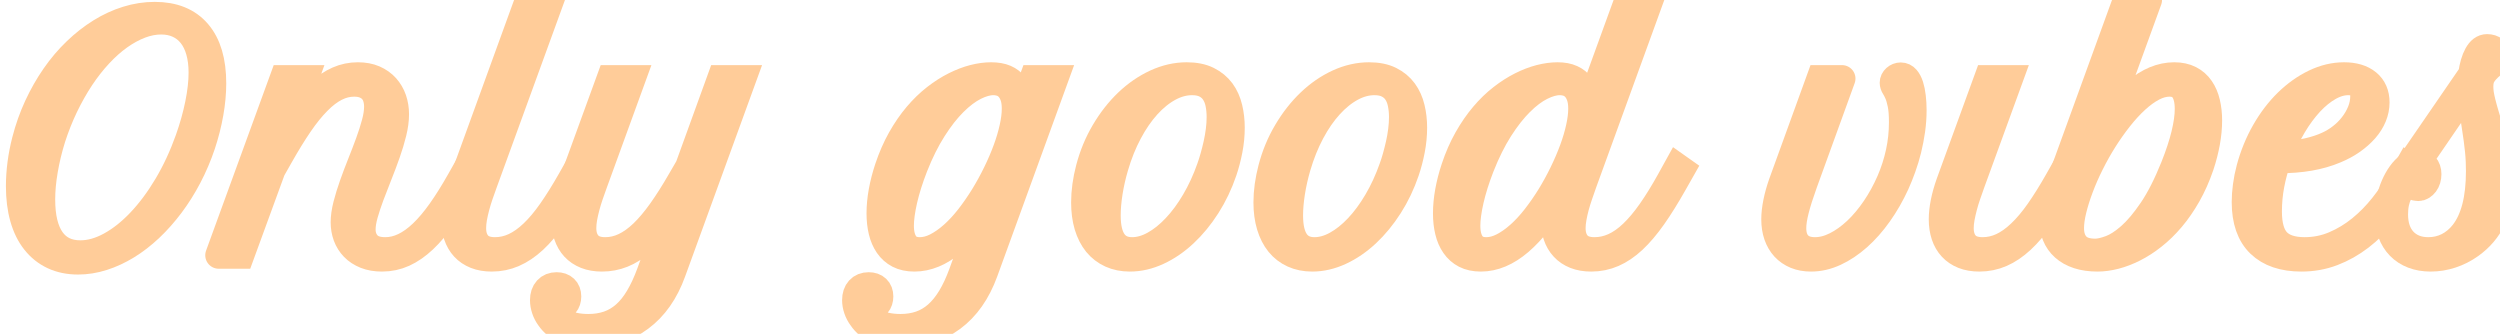<svg baseProfile="tiny" height="100%" version="1.2" viewBox="0.000 -59.188 589.465 78.715" width="100%" xmlns="http://www.w3.org/2000/svg" xmlns:ev="http://www.w3.org/2001/xml-events" xmlns:xlink="http://www.w3.org/1999/xlink"><defs></defs><path auto-skeleton="false" d="M 5.98,-26.04 L 5.98,-26.04 Q 7.07,-30.29 8.84,-34.12 Q 10.62,-37.95 12.9,-41.24 Q 15.19,-44.53 17.93,-47.16 Q 20.67,-49.8 23.7,-51.68 Q 26.72,-53.56 29.95,-54.56 Q 33.19,-55.57 36.49,-55.57 L 36.49,-55.57 Q 43.14,-55.57 46.65,-51.45 Q 50.17,-47.34 50.17,-39.54 L 50.17,-39.54 Q 50.17,-36.2 49.52,-32.5 Q 48.87,-28.81 47.64,-25.09 L 47.64,-25.09 Q 46.3,-21.11 44.42,-17.53 Q 42.54,-13.94 40.25,-10.9 Q 37.97,-7.86 35.37,-5.4 Q 32.77,-2.94 29.95,-1.21 Q 27.14,0.51 24.22,1.44 Q 21.3,2.37 18.42,2.37 L 18.42,2.37 Q 15.15,2.37 12.59,1.18 Q 10.02,-0.02 8.23,-2.29 Q 6.43,-4.55 5.5,-7.84 Q 4.57,-11.13 4.57,-15.28 L 4.57,-15.28 Q 4.57,-17.84 4.92,-20.57 Q 5.27,-23.29 5.98,-26.04" fill="none" id="element-00" skeleton="false" stroke="#ffcc99" stroke-linecap="round" stroke-opacity="1" stroke-width="6.349" visible="true"></path><path auto-skeleton="false" d="M 18.95,0.65 L 18.95,0.65 Q 22.43,0.65 26.07,-1.36 Q 29.71,-3.36 33.1,-6.95 Q 36.49,-10.53 39.43,-15.47 Q 42.36,-20.41 44.47,-26.32 L 44.47,-26.32 Q 45.98,-30.57 46.81,-34.67 Q 47.64,-38.76 47.64,-42.07 L 47.64,-42.07 Q 47.64,-44.91 46.99,-47.18 Q 46.34,-49.45 45.09,-51.01 Q 43.84,-52.58 42.05,-53.4 Q 40.25,-54.23 38.0,-54.23 L 38.0,-54.23 Q 35.58,-54.23 33.08,-53.28 Q 30.59,-52.33 28.14,-50.59 Q 25.7,-48.85 23.4,-46.37 Q 21.09,-43.89 19.05,-40.82 Q 17.02,-37.74 15.29,-34.16 Q 13.57,-30.57 12.3,-26.63 L 12.3,-26.63 Q 11.11,-22.8 10.48,-19.09 Q 9.84,-15.38 9.84,-12.15 L 9.84,-12.15 Q 9.84,-5.89 12.16,-2.62 Q 14.48,0.65 18.95,0.65" fill="none" id="element-00" skeleton="false" stroke="#ffcc99" stroke-linecap="round" stroke-opacity="1" stroke-width="6.349" visible="true"></path><path auto-skeleton="false" d="M 51.57,1.0 L 66.76,-40.66 L 71.96,-40.66 L 66.45,-25.54 Q 68.8,-29.55 70.98,-32.52 Q 73.16,-35.49 75.32,-37.44 Q 77.48,-39.39 79.7,-40.36 Q 81.91,-41.33 84.38,-41.33 L 84.38,-41.33 Q 86.59,-41.33 88.24,-40.61 Q 89.89,-39.89 91.02,-38.64 Q 92.14,-37.39 92.71,-35.74 Q 93.27,-34.09 93.27,-32.26 L 93.27,-32.26 Q 93.27,-30.25 92.69,-27.9 Q 92.11,-25.54 91.23,-23.05 Q 90.35,-20.55 89.33,-18.0 Q 88.31,-15.45 87.43,-13.1 Q 86.55,-10.74 85.97,-8.69 Q 85.39,-6.63 85.39,-5.08 L 85.39,-5.08 Q 85.39,-2.94 86.71,-1.51 Q 88.03,-0.09 90.84,-0.09 L 90.84,-0.09 Q 93.09,-0.09 95.26,-1.13 Q 97.42,-2.16 99.58,-4.22 Q 101.74,-6.28 103.94,-9.39 Q 106.14,-12.5 108.46,-16.61 L 108.46,-16.61 L 110.29,-19.85 L 111.23,-19.18 L 109.41,-15.95 Q 106.88,-11.52 104.55,-8.19 Q 102.23,-4.87 99.91,-2.69 Q 97.59,-0.51 95.19,0.58 Q 92.78,1.67 90.07,1.67 L 90.07,1.67 Q 87.86,1.67 86.19,1.0 Q 84.52,0.33 83.39,-0.83 Q 82.27,-1.99 81.7,-3.52 Q 81.14,-5.05 81.14,-6.77 L 81.14,-6.77 Q 81.14,-8.6 81.72,-10.87 Q 82.3,-13.13 83.18,-15.61 Q 84.06,-18.09 85.08,-20.64 Q 86.1,-23.19 86.98,-25.6 Q 87.86,-28.0 88.44,-30.17 Q 89.02,-32.33 89.02,-34.02 L 89.02,-34.02 Q 89.02,-35.21 88.7,-36.23 Q 88.38,-37.25 87.7,-37.99 Q 87.01,-38.73 85.97,-39.15 Q 84.94,-39.57 83.5,-39.57 L 83.5,-39.57 Q 81.28,-39.57 79.17,-38.5 Q 77.06,-37.43 74.94,-35.28 Q 72.81,-33.14 70.61,-29.92 Q 68.41,-26.7 65.99,-22.41 L 65.99,-22.41 L 64.16,-19.18 L 56.78,1.0 L 51.57,1.0" fill="none" id="element-01" skeleton="false" stroke="#ffcc99" stroke-linecap="round" stroke-opacity="1" stroke-width="6.349" visible="true"></path><path auto-skeleton="false" d="M 434.32,-40.66 L 425.39,-16.05 Q 424.02,-12.25 423.37,-9.69 Q 422.72,-7.12 422.72,-5.4 L 422.72,-5.4 Q 422.72,-2.87 424.05,-1.48 Q 425.39,-0.09 427.96,-0.09 L 427.96,-0.09 Q 430.35,-0.09 432.84,-1.34 Q 435.34,-2.59 437.7,-4.8 Q 440.05,-7.02 442.09,-10.02 Q 444.13,-13.03 445.64,-16.51 L 445.64,-16.51 Q 447.05,-19.78 447.8,-23.24 Q 448.56,-26.7 448.56,-30.39 L 448.56,-30.39 Q 448.56,-33.07 448.22,-34.67 Q 447.89,-36.27 447.47,-37.21 Q 447.05,-38.16 446.71,-38.67 Q 446.38,-39.18 446.38,-39.68 L 446.38,-39.68 Q 446.38,-40.31 446.92,-40.8 Q 447.47,-41.29 448.17,-41.29 L 448.17,-41.29 Q 448.95,-41.29 449.49,-40.66 Q 450.04,-40.03 450.39,-38.94 Q 450.74,-37.85 450.91,-36.37 Q 451.09,-34.89 451.09,-33.24 L 451.09,-33.24 Q 451.09,-30.85 450.76,-28.5 Q 450.42,-26.14 449.88,-23.93 Q 449.33,-21.71 448.59,-19.67 Q 447.86,-17.63 447.05,-15.84 L 447.05,-15.84 Q 445.29,-12.01 443.0,-8.79 Q 440.72,-5.57 438.1,-3.25 Q 435.48,-0.93 432.67,0.37 Q 429.86,1.67 427.01,1.67 L 427.01,1.67 Q 425.0,1.67 423.42,1.02 Q 421.84,0.37 420.73,-0.83 Q 419.63,-2.02 419.04,-3.71 Q 418.46,-5.4 418.46,-7.47 L 418.46,-7.47 Q 418.46,-9.27 418.9,-11.46 Q 419.34,-13.66 420.19,-16.05 L 420.19,-16.05 L 429.12,-40.66 L 434.32,-40.66" fill="none" id="element-010" skeleton="false" stroke="#ffcc99" stroke-linecap="round" stroke-opacity="1" stroke-width="6.349" visible="true"></path><path auto-skeleton="false" d="M 459.67,-16.05 L 468.63,-40.66 L 473.84,-40.66 L 464.87,-16.05 Q 464.38,-14.68 463.89,-13.26 Q 463.39,-11.83 463.03,-10.44 Q 462.66,-9.05 462.43,-7.77 Q 462.2,-6.49 462.2,-5.4 L 462.2,-5.4 Q 462.2,-2.97 463.48,-1.53 Q 464.77,-0.09 467.47,-0.09 L 467.47,-0.09 Q 469.83,-0.09 472.03,-1.11 Q 474.22,-2.13 476.38,-4.19 Q 478.55,-6.24 480.73,-9.35 Q 482.91,-12.46 485.26,-16.61 L 485.26,-16.61 L 487.09,-19.85 L 488.04,-19.18 L 486.21,-15.95 Q 483.64,-11.41 481.31,-8.09 Q 478.97,-4.77 476.63,-2.6 Q 474.29,-0.44 471.87,0.61 Q 469.44,1.67 466.7,1.67 L 466.7,1.67 Q 464.55,1.67 462.92,1.02 Q 461.29,0.37 460.18,-0.83 Q 459.07,-2.02 458.51,-3.71 Q 457.95,-5.4 457.95,-7.47 L 457.95,-7.47 Q 457.95,-9.3 458.38,-11.48 Q 458.82,-13.66 459.67,-16.05 L 459.67,-16.05" fill="none" id="element-011" skeleton="false" stroke="#ffcc99" stroke-linecap="round" stroke-opacity="1" stroke-width="6.349" visible="true"></path><path auto-skeleton="false" d="M 506.6,-59.19 L 494.61,-26.25 Q 499.15,-33.8 503.6,-37.57 Q 508.04,-41.33 512.65,-41.33 L 512.65,-41.33 Q 514.79,-41.33 516.34,-40.54 Q 517.89,-39.75 518.87,-38.32 Q 519.86,-36.9 520.31,-34.96 Q 520.77,-33.03 520.77,-30.78 L 520.77,-30.78 Q 520.77,-28.32 520.28,-25.61 Q 519.79,-22.91 518.87,-20.13 L 518.87,-20.13 Q 517.57,-16.33 515.81,-13.24 Q 514.05,-10.14 512.0,-7.72 Q 509.94,-5.29 507.69,-3.52 Q 505.44,-1.74 503.17,-0.6 Q 500.91,0.54 498.71,1.11 Q 496.51,1.67 494.58,1.67 L 494.58,1.67 Q 491.98,1.67 489.99,1.02 Q 488.0,0.37 486.67,-0.83 Q 485.33,-2.02 484.65,-3.71 Q 483.96,-5.4 483.96,-7.47 L 483.96,-7.47 Q 483.96,-9.3 484.4,-11.48 Q 484.84,-13.66 485.68,-16.05 L 485.68,-16.05 L 501.36,-59.19 L 506.6,-59.19" fill="none" id="element-012" skeleton="false" stroke="#ffcc99" stroke-linecap="round" stroke-opacity="1" stroke-width="6.349" visible="true"></path><path auto-skeleton="false" d="M 511.52,-39.57 L 511.52,-39.57 Q 509.63,-39.57 507.62,-38.52 Q 505.62,-37.46 503.63,-35.63 Q 501.64,-33.8 499.73,-31.38 Q 497.81,-28.95 496.09,-26.23 Q 494.37,-23.5 492.93,-20.6 Q 491.48,-17.7 490.45,-14.94 Q 489.41,-12.18 488.81,-9.72 Q 488.21,-7.26 488.21,-5.4 L 488.21,-5.4 Q 488.21,-2.76 489.62,-1.25 Q 491.03,0.26 494.02,0.26 L 494.02,0.26 Q 495.49,0.26 497.65,-0.55 Q 499.82,-1.36 502.29,-3.55 Q 504.77,-5.75 507.43,-9.67 Q 510.08,-13.59 512.58,-19.81 L 512.58,-19.81 Q 514.27,-24.03 515.11,-27.49 Q 515.95,-30.96 515.95,-33.49 L 515.95,-33.49 Q 515.95,-36.44 514.86,-38.01 Q 513.77,-39.57 511.52,-39.57" fill="none" id="element-012" skeleton="false" stroke="#ffcc99" stroke-linecap="round" stroke-opacity="1" stroke-width="6.349" visible="true"></path><path auto-skeleton="false" d="M 542.64,1.67 L 542.64,1.67 Q 536.27,1.67 532.83,-1.65 Q 529.38,-4.98 529.38,-11.55 L 529.38,-11.55 Q 529.38,-13.34 529.65,-15.35 Q 529.91,-17.35 530.47,-19.46 L 530.47,-19.46 Q 531.74,-24.17 534.04,-28.18 Q 536.34,-32.19 539.33,-35.11 Q 542.32,-38.02 545.77,-39.68 Q 549.21,-41.33 552.69,-41.33 L 552.69,-41.33 Q 556.21,-41.33 558.23,-39.68 Q 560.25,-38.02 560.25,-35.04 L 560.25,-35.04 Q 560.25,-33.35 559.58,-31.73 Q 558.91,-30.11 557.65,-28.67 Q 556.38,-27.23 554.61,-25.98 Q 552.83,-24.73 550.62,-23.82 L 550.62,-23.82 Q 547.88,-22.66 544.57,-22.08 Q 541.27,-21.5 537.05,-21.5 L 537.05,-21.5 Q 536.03,-18.65 535.45,-15.58 Q 534.87,-12.5 534.87,-9.3 L 534.87,-9.3 Q 534.87,-4.41 536.92,-2.25 Q 538.98,-0.09 543.41,-0.09 L 543.41,-0.09 Q 547.1,-0.09 550.44,-1.51 Q 553.78,-2.94 556.63,-5.26 Q 559.48,-7.58 561.83,-10.55 Q 564.19,-13.52 565.95,-16.61 L 565.95,-16.61 L 567.77,-19.85 L 568.72,-19.18 L 566.89,-15.95 Q 564.71,-12.11 562.13,-8.88 Q 559.55,-5.64 556.51,-3.31 Q 553.46,-0.97 550.0,0.35 Q 546.54,1.67 542.64,1.67" fill="none" id="element-013" skeleton="false" stroke="#ffcc99" stroke-linecap="round" stroke-opacity="1" stroke-width="6.349" visible="true"></path><path auto-skeleton="false" d="M 553.68,-39.92 L 553.68,-39.92 Q 551.46,-39.92 549.16,-38.62 Q 546.86,-37.32 544.71,-35.02 Q 542.57,-32.71 540.7,-29.59 Q 538.84,-26.46 537.47,-22.77 L 537.47,-22.77 Q 541.34,-22.84 544.08,-23.45 Q 546.82,-24.07 548.86,-25.02 L 548.86,-25.02 Q 550.48,-25.75 552.01,-26.93 Q 553.54,-28.11 554.71,-29.62 Q 555.89,-31.13 556.61,-32.89 Q 557.33,-34.65 557.33,-36.55 L 557.33,-36.55 Q 557.33,-37.5 557.05,-38.13 Q 556.77,-38.76 556.28,-39.17 Q 555.79,-39.57 555.12,-39.75 Q 554.45,-39.92 553.68,-39.92" fill="none" id="element-013" skeleton="false" stroke="#ffcc99" stroke-linecap="round" stroke-opacity="1" stroke-width="6.349" visible="true"></path><path auto-skeleton="false" d="M 563.1,-8.53 L 563.1,-8.53 Q 563.1,-10.32 563.48,-12.1 Q 563.87,-13.87 564.54,-15.42 Q 565.21,-16.96 566.09,-18.18 Q 566.96,-19.39 567.95,-20.09 L 567.95,-20.09 L 582.79,-41.68 Q 583.17,-44.53 584.12,-46.25 Q 585.07,-47.97 586.41,-47.97 L 586.41,-47.97 Q 587.46,-47.97 588.16,-47.41 Q 588.87,-46.85 588.87,-46.04 L 588.87,-46.04 Q 588.87,-45.44 588.59,-44.98 Q 588.3,-44.53 587.6,-43.93 L 587.6,-43.93 Q 586.79,-43.26 586.25,-42.66 Q 585.7,-42.07 585.35,-41.47 Q 585.0,-40.87 584.86,-40.2 Q 584.72,-39.54 584.72,-38.76 L 584.72,-38.76 Q 584.72,-37.99 584.84,-37.14 Q 584.96,-36.3 585.28,-35.0 Q 585.6,-33.7 586.18,-31.77 Q 586.76,-29.83 587.67,-26.88 L 587.67,-26.88 Q 588.59,-23.93 589.03,-21.25 Q 589.46,-18.58 589.46,-16.05 L 589.46,-16.05 Q 589.46,-6.38 582.47,-1.39 L 582.47,-1.39 Q 580.39,0.09 577.99,0.88 Q 575.58,1.67 573.12,1.67 L 573.12,1.67 Q 570.8,1.67 568.93,0.95 Q 567.07,0.23 565.79,-1.09 Q 564.5,-2.41 563.8,-4.29 Q 563.1,-6.17 563.1,-8.53" fill="none" id="element-014" skeleton="false" stroke="#ffcc99" stroke-linecap="round" stroke-opacity="1" stroke-width="6.349" visible="true"></path><path auto-skeleton="false" d="M 582.57,-38.41 L 582.57,-39.15 L 570.02,-20.83 Q 571.15,-20.83 571.82,-20.09 Q 572.48,-19.36 572.48,-18.13 L 572.48,-18.13 Q 572.48,-17.49 572.31,-16.91 Q 572.13,-16.33 571.82,-15.91 Q 571.5,-15.49 571.08,-15.22 Q 570.66,-14.96 570.2,-14.96 L 570.2,-14.96 Q 569.6,-14.96 569.18,-15.21 Q 568.76,-15.45 568.13,-15.45 L 568.13,-15.45 Q 567.39,-15.45 566.74,-14.94 Q 566.09,-14.43 565.61,-13.52 Q 565.14,-12.61 564.87,-11.36 Q 564.61,-10.11 564.61,-8.63 L 564.61,-8.63 Q 564.61,-6.66 565.15,-5.08 Q 565.7,-3.5 566.74,-2.39 Q 567.77,-1.29 569.23,-0.69 Q 570.69,-0.09 572.55,-0.09 L 572.55,-0.09 Q 575.02,-0.09 577.13,-1.14 Q 579.23,-2.2 580.82,-4.2 L 580.82,-4.2 Q 584.61,-9.05 584.61,-18.83 L 584.61,-18.83 Q 584.61,-20.02 584.56,-21.2 Q 584.51,-22.38 584.38,-23.66 Q 584.26,-24.95 584.05,-26.42 Q 583.84,-27.9 583.56,-29.76 L 583.56,-29.76 Q 583.07,-32.89 582.82,-35.0 Q 582.57,-37.11 582.57,-38.41 L 582.57,-38.41" fill="none" id="element-014" skeleton="false" stroke="#ffcc99" stroke-linecap="round" stroke-opacity="1" stroke-width="6.349" visible="true"></path><path auto-skeleton="false" d="M 108.91,-16.05 L 124.59,-59.19 L 129.83,-59.19 L 114.12,-16.05 Q 113.63,-14.68 113.13,-13.26 Q 112.64,-11.83 112.27,-10.44 Q 111.9,-9.05 111.67,-7.77 Q 111.45,-6.49 111.45,-5.4 L 111.45,-5.4 Q 111.45,-2.97 112.73,-1.53 Q 114.01,-0.09 116.72,-0.09 L 116.72,-0.09 Q 119.07,-0.09 121.27,-1.11 Q 123.47,-2.13 125.63,-4.19 Q 127.79,-6.24 129.97,-9.35 Q 132.15,-12.46 134.51,-16.61 L 134.51,-16.61 L 136.34,-19.85 L 137.29,-19.18 L 135.46,-15.95 Q 132.89,-11.41 130.55,-8.09 Q 128.21,-4.77 125.88,-2.6 Q 123.54,-0.44 121.11,0.61 Q 118.69,1.67 115.95,1.67 L 115.95,1.67 Q 113.8,1.67 112.17,1.02 Q 110.53,0.37 109.42,-0.83 Q 108.32,-2.02 107.75,-3.71 Q 107.19,-5.4 107.19,-7.47 L 107.19,-7.47 Q 107.19,-9.3 107.61,-11.46 Q 108.04,-13.63 108.91,-16.05 L 108.91,-16.05" fill="none" id="element-02" skeleton="false" stroke="#ffcc99" stroke-linecap="round" stroke-opacity="1" stroke-width="6.349" visible="true"></path><path auto-skeleton="false" d="M 134.89,-16.05 L 143.86,-40.66 L 149.06,-40.66 L 140.1,-16.05 Q 139.61,-14.68 139.11,-13.26 Q 138.62,-11.83 138.25,-10.44 Q 137.88,-9.05 137.65,-7.77 Q 137.43,-6.49 137.43,-5.4 L 137.43,-5.4 Q 137.43,-2.97 138.73,-1.53 Q 140.03,-0.09 142.7,-0.09 L 142.7,-0.09 Q 145.05,-0.09 147.23,-1.13 Q 149.41,-2.16 151.56,-4.22 Q 153.7,-6.28 155.9,-9.37 Q 158.1,-12.46 160.49,-16.61 L 160.49,-16.61 L 162.35,-19.81 L 169.91,-40.66 L 175.15,-40.66 L 158.55,4.94 Q 155.99,12.04 150.94,15.78 Q 145.9,19.53 138.87,19.53 L 138.87,19.53 Q 135.46,19.53 133.19,18.61 Q 130.92,17.7 129.55,15.73 L 129.55,15.73 Q 128.85,14.78 128.5,13.71 Q 128.14,12.64 128.14,11.58 L 128.14,11.58 Q 128.14,10.0 128.97,9.09 Q 129.8,8.17 131.24,8.17 L 131.24,8.17 Q 132.47,8.17 133.17,8.84 Q 133.88,9.51 133.88,10.7 L 133.88,10.7 Q 133.88,11.83 133.28,12.53 Q 132.68,13.23 131.77,13.23 L 131.77,13.23 Q 131.38,13.23 131.15,13.13 Q 130.92,13.02 130.64,13.02 L 130.64,13.02 Q 130.43,13.02 130.38,13.11 Q 130.32,13.2 130.32,13.48 L 130.32,13.48 Q 130.32,14.46 130.96,15.29 Q 131.59,16.12 132.71,16.73 Q 133.84,17.35 135.37,17.68 Q 136.9,18.02 138.73,18.02 L 138.73,18.02 Q 141.29,18.02 143.44,17.28 Q 145.58,16.54 147.36,14.97 Q 149.13,13.41 150.57,10.98 Q 152.02,8.56 153.25,5.22 L 153.25,5.22 L 160.14,-13.7 Q 157.82,-9.76 155.64,-6.86 Q 153.46,-3.96 151.26,-2.06 Q 149.06,-0.16 146.78,0.75 Q 144.49,1.67 141.93,1.67 L 141.93,1.67 Q 139.78,1.67 138.15,1.02 Q 136.51,0.37 135.4,-0.83 Q 134.3,-2.02 133.73,-3.71 Q 133.17,-5.4 133.17,-7.47 L 133.17,-7.47 Q 133.17,-9.3 133.61,-11.48 Q 134.05,-13.66 134.89,-16.05 L 134.89,-16.05" fill="none" id="element-03" skeleton="false" stroke="#ffcc99" stroke-linecap="round" stroke-opacity="1" stroke-width="6.349" visible="true"></path><path auto-skeleton="false" d="M 212.45,19.53 L 212.45,19.53 Q 209.04,19.53 206.77,18.61 Q 204.5,17.7 203.17,15.73 L 203.17,15.73 Q 202.46,14.78 202.1,13.71 Q 201.73,12.64 201.73,11.58 L 201.73,11.58 Q 201.73,10.0 202.55,9.09 Q 203.38,8.17 204.82,8.17 L 204.82,8.17 Q 206.05,8.17 206.75,8.84 Q 207.46,9.51 207.46,10.7 L 207.46,10.7 Q 207.46,11.83 206.86,12.53 Q 206.26,13.23 205.35,13.23 L 205.35,13.23 Q 204.96,13.23 204.73,13.13 Q 204.5,13.02 204.22,13.02 L 204.22,13.02 Q 204.05,13.02 203.98,13.11 Q 203.91,13.2 203.91,13.48 L 203.91,13.48 Q 203.91,14.46 204.54,15.29 Q 205.17,16.12 206.3,16.73 Q 207.42,17.35 208.97,17.68 Q 210.52,18.02 212.31,18.02 L 212.31,18.02 Q 214.88,18.02 217.02,17.28 Q 219.16,16.54 220.94,14.97 Q 222.71,13.41 224.17,11.0 Q 225.63,8.59 226.86,5.22 L 226.86,5.22 L 233.54,-13.27 Q 229.04,-5.79 224.61,-2.06 Q 220.18,1.67 215.61,1.67 L 215.61,1.67 Q 213.43,1.67 211.9,0.88 Q 210.38,0.09 209.39,-1.34 Q 208.41,-2.76 207.95,-4.68 Q 207.49,-6.59 207.49,-8.88 L 207.49,-8.88 Q 207.49,-11.34 207.98,-14.06 Q 208.48,-16.79 209.39,-19.53 L 209.39,-19.53 Q 210.66,-23.33 212.41,-26.44 Q 214.17,-29.55 216.23,-31.98 Q 218.29,-34.4 220.55,-36.16 Q 222.82,-37.92 225.09,-39.06 Q 227.36,-40.2 229.55,-40.77 Q 231.75,-41.33 233.68,-41.33 L 233.68,-41.33 Q 235.69,-41.33 237.04,-40.75 Q 238.39,-40.17 239.2,-39.08 Q 240.01,-37.99 240.36,-36.44 Q 240.71,-34.89 240.71,-33.0 L 240.71,-33.0 L 243.53,-40.66 L 248.73,-40.66 L 232.14,4.94 Q 229.54,12.07 224.51,15.8 Q 219.48,19.53 212.45,19.53" fill="none" id="element-05" skeleton="false" stroke="#ffcc99" stroke-linecap="round" stroke-opacity="1" stroke-width="6.349" visible="true"></path><path auto-skeleton="false" d="M 216.88,-0.09 L 216.88,-0.09 Q 218.78,-0.09 220.75,-1.09 Q 222.71,-2.09 224.67,-3.83 Q 226.62,-5.57 228.45,-7.91 Q 230.27,-10.25 231.91,-12.9 Q 233.54,-15.56 234.91,-18.37 Q 236.29,-21.18 237.29,-23.91 Q 238.29,-26.63 238.83,-29.11 Q 239.38,-31.59 239.38,-33.56 L 239.38,-33.56 Q 239.38,-35.35 238.94,-36.56 Q 238.5,-37.78 237.78,-38.53 Q 237.06,-39.29 236.13,-39.61 Q 235.2,-39.92 234.21,-39.92 L 234.21,-39.92 Q 232.24,-39.92 229.83,-38.71 Q 227.43,-37.5 224.93,-35.02 Q 222.43,-32.54 220.03,-28.76 Q 217.62,-24.98 215.61,-19.88 L 215.61,-19.88 Q 213.96,-15.63 213.13,-12.01 Q 212.31,-8.39 212.31,-5.96 L 212.31,-5.96 Q 212.31,-3.22 213.42,-1.65 Q 214.52,-0.09 216.88,-0.09" fill="none" id="element-05" skeleton="false" stroke="#ffcc99" stroke-linecap="round" stroke-opacity="1" stroke-width="6.349" visible="true"></path><path auto-skeleton="false" d="M 256.82,-19.43 L 256.82,-19.43 Q 258.05,-24.14 260.42,-28.14 Q 262.79,-32.15 265.87,-35.09 Q 268.95,-38.02 272.55,-39.68 Q 276.15,-41.33 279.81,-41.33 L 279.81,-41.33 Q 282.76,-41.33 284.78,-40.33 Q 286.8,-39.32 288.04,-37.64 Q 289.27,-35.95 289.79,-33.73 Q 290.32,-31.52 290.32,-29.09 L 290.32,-29.09 Q 290.32,-26.46 289.81,-23.82 Q 289.3,-21.18 288.49,-18.79 L 288.49,-18.79 Q 286.98,-14.36 284.59,-10.62 Q 282.2,-6.88 279.26,-4.13 Q 276.33,-1.39 273.02,0.14 Q 269.72,1.67 266.41,1.67 L 266.41,1.67 Q 263.92,1.67 261.93,0.77 Q 259.95,-0.13 258.57,-1.81 Q 257.2,-3.5 256.46,-5.94 Q 255.73,-8.39 255.73,-11.45 L 255.73,-11.45 Q 255.73,-13.38 256.01,-15.4 Q 256.29,-17.42 256.82,-19.43" fill="none" id="element-06" skeleton="false" stroke="#ffcc99" stroke-linecap="round" stroke-opacity="1" stroke-width="6.349" visible="true"></path><path auto-skeleton="false" d="M 266.94,-0.09 L 266.94,-0.09 Q 269.47,-0.09 272.09,-1.53 Q 274.71,-2.97 277.15,-5.56 Q 279.6,-8.14 281.71,-11.73 Q 283.82,-15.31 285.33,-19.6 L 285.33,-19.6 Q 285.75,-20.76 286.15,-22.2 Q 286.56,-23.64 286.91,-25.21 Q 287.26,-26.77 287.47,-28.41 Q 287.68,-30.04 287.68,-31.59 L 287.68,-31.59 Q 287.68,-33.28 287.37,-34.81 Q 287.05,-36.34 286.29,-37.46 Q 285.54,-38.59 284.26,-39.25 Q 282.97,-39.92 281.07,-39.92 L 281.07,-39.92 Q 278.33,-39.92 275.64,-38.46 Q 272.95,-37.0 270.54,-34.35 Q 268.14,-31.7 266.17,-28.0 Q 264.2,-24.31 262.9,-19.85 L 262.9,-19.85 Q 262.02,-16.86 261.54,-13.85 Q 261.07,-10.85 261.07,-8.39 L 261.07,-8.39 Q 261.07,-0.09 266.94,-0.09" fill="none" id="element-06" skeleton="false" stroke="#ffcc99" stroke-linecap="round" stroke-opacity="1" stroke-width="6.349" visible="true"></path><path auto-skeleton="false" d="M 299.81,-19.43 L 299.81,-19.43 Q 301.04,-24.14 303.42,-28.14 Q 305.79,-32.15 308.87,-35.09 Q 311.94,-38.02 315.54,-39.68 Q 319.15,-41.33 322.8,-41.33 L 322.8,-41.33 Q 325.76,-41.33 327.78,-40.33 Q 329.8,-39.32 331.03,-37.64 Q 332.26,-35.95 332.79,-33.73 Q 333.32,-31.52 333.32,-29.09 L 333.32,-29.09 Q 333.32,-26.46 332.81,-23.82 Q 332.3,-21.18 331.49,-18.79 L 331.49,-18.79 Q 329.98,-14.36 327.59,-10.62 Q 325.2,-6.88 322.26,-4.13 Q 319.32,-1.39 316.02,0.14 Q 312.71,1.67 309.41,1.67 L 309.41,1.67 Q 306.91,1.67 304.93,0.77 Q 302.94,-0.13 301.57,-1.81 Q 300.2,-3.5 299.46,-5.94 Q 298.72,-8.39 298.72,-11.45 L 298.72,-11.45 Q 298.72,-13.38 299.0,-15.4 Q 299.29,-17.42 299.81,-19.43" fill="none" id="element-07" skeleton="false" stroke="#ffcc99" stroke-linecap="round" stroke-opacity="1" stroke-width="6.349" visible="true"></path><path auto-skeleton="false" d="M 309.94,-0.09 L 309.94,-0.09 Q 312.47,-0.09 315.09,-1.53 Q 317.71,-2.97 320.15,-5.56 Q 322.59,-8.14 324.7,-11.73 Q 326.81,-15.31 328.32,-19.6 L 328.32,-19.6 Q 328.75,-20.76 329.15,-22.2 Q 329.55,-23.64 329.91,-25.21 Q 330.26,-26.77 330.47,-28.41 Q 330.68,-30.04 330.68,-31.59 L 330.68,-31.59 Q 330.68,-33.28 330.36,-34.81 Q 330.05,-36.34 329.29,-37.46 Q 328.54,-38.59 327.25,-39.25 Q 325.97,-39.92 324.07,-39.92 L 324.07,-39.92 Q 321.33,-39.92 318.64,-38.46 Q 315.95,-37.0 313.54,-34.35 Q 311.13,-31.7 309.16,-28.0 Q 307.2,-24.31 305.89,-19.85 L 305.89,-19.85 Q 305.02,-16.86 304.54,-13.85 Q 304.07,-10.85 304.07,-8.39 L 304.07,-8.39 Q 304.07,-0.09 309.94,-0.09" fill="none" id="element-07" skeleton="false" stroke="#ffcc99" stroke-linecap="round" stroke-opacity="1" stroke-width="6.349" visible="true"></path><path auto-skeleton="false" d="M 342.95,-19.53 L 342.95,-19.53 Q 344.21,-23.33 345.97,-26.44 Q 347.73,-29.55 349.79,-31.98 Q 351.84,-34.4 354.11,-36.16 Q 356.38,-37.92 358.65,-39.06 Q 360.91,-40.2 363.11,-40.77 Q 365.31,-41.33 367.24,-41.33 L 367.24,-41.33 Q 369.25,-41.33 370.58,-40.71 Q 371.92,-40.1 372.74,-38.99 Q 373.57,-37.88 373.92,-36.32 Q 374.27,-34.75 374.27,-32.86 L 374.27,-32.86 L 383.84,-59.19 L 389.04,-59.19 L 373.36,-16.05 Q 372.87,-14.68 372.38,-13.24 Q 371.88,-11.8 371.51,-10.43 Q 371.14,-9.05 370.92,-7.77 Q 370.69,-6.49 370.69,-5.4 L 370.69,-5.4 Q 370.69,-2.97 371.97,-1.53 Q 373.25,-0.09 375.96,-0.09 L 375.96,-0.09 Q 378.32,-0.09 380.53,-1.09 Q 382.75,-2.09 384.91,-4.15 Q 387.07,-6.21 389.25,-9.32 Q 391.43,-12.43 393.75,-16.61 L 393.75,-16.61 L 395.54,-19.85 L 396.49,-19.18 L 394.66,-15.95 Q 392.1,-11.41 389.76,-8.09 Q 387.42,-4.77 385.1,-2.6 Q 382.78,-0.44 380.36,0.61 Q 377.93,1.67 375.19,1.67 L 375.19,1.67 Q 373.04,1.67 371.41,1.02 Q 369.77,0.37 368.67,-0.83 Q 367.56,-2.02 367.0,-3.71 Q 366.43,-5.4 366.43,-7.47 L 366.43,-7.47 Q 366.43,-8.84 366.68,-10.44 Q 366.93,-12.04 367.42,-13.77 L 367.42,-13.77 Q 362.81,-6.03 358.31,-2.18 Q 353.81,1.67 349.17,1.67 L 349.17,1.67 Q 346.99,1.67 345.46,0.88 Q 343.93,0.09 342.95,-1.34 Q 341.96,-2.76 341.51,-4.68 Q 341.05,-6.59 341.05,-8.88 L 341.05,-8.88 Q 341.05,-11.34 341.54,-14.06 Q 342.04,-16.79 342.95,-19.53" fill="none" id="element-08" skeleton="false" stroke="#ffcc99" stroke-linecap="round" stroke-opacity="1" stroke-width="6.349" visible="true"></path><path auto-skeleton="false" d="M 350.44,-0.09 L 350.44,-0.09 Q 352.34,-0.09 354.3,-1.09 Q 356.27,-2.09 358.22,-3.83 Q 360.18,-5.57 362.0,-7.91 Q 363.83,-10.25 365.47,-12.9 Q 367.1,-15.56 368.47,-18.37 Q 369.84,-21.18 370.85,-23.91 Q 371.85,-26.63 372.39,-29.11 Q 372.94,-31.59 372.94,-33.56 L 372.94,-33.56 Q 372.94,-35.35 372.5,-36.56 Q 372.06,-37.78 371.34,-38.53 Q 370.62,-39.29 369.69,-39.61 Q 368.75,-39.92 367.77,-39.92 L 367.77,-39.92 Q 365.8,-39.92 363.39,-38.71 Q 360.98,-37.5 358.49,-35.02 Q 355.99,-32.54 353.58,-28.76 Q 351.18,-24.98 349.17,-19.88 L 349.17,-19.88 Q 347.52,-15.63 346.69,-12.01 Q 345.87,-8.39 345.87,-5.96 L 345.87,-5.96 Q 345.87,-3.22 346.97,-1.65 Q 348.08,-0.09 350.44,-0.09" fill="none" id="element-08" skeleton="false" stroke="#ffcc99" stroke-linecap="round" stroke-opacity="1" stroke-width="6.349" visible="true"></path></svg>